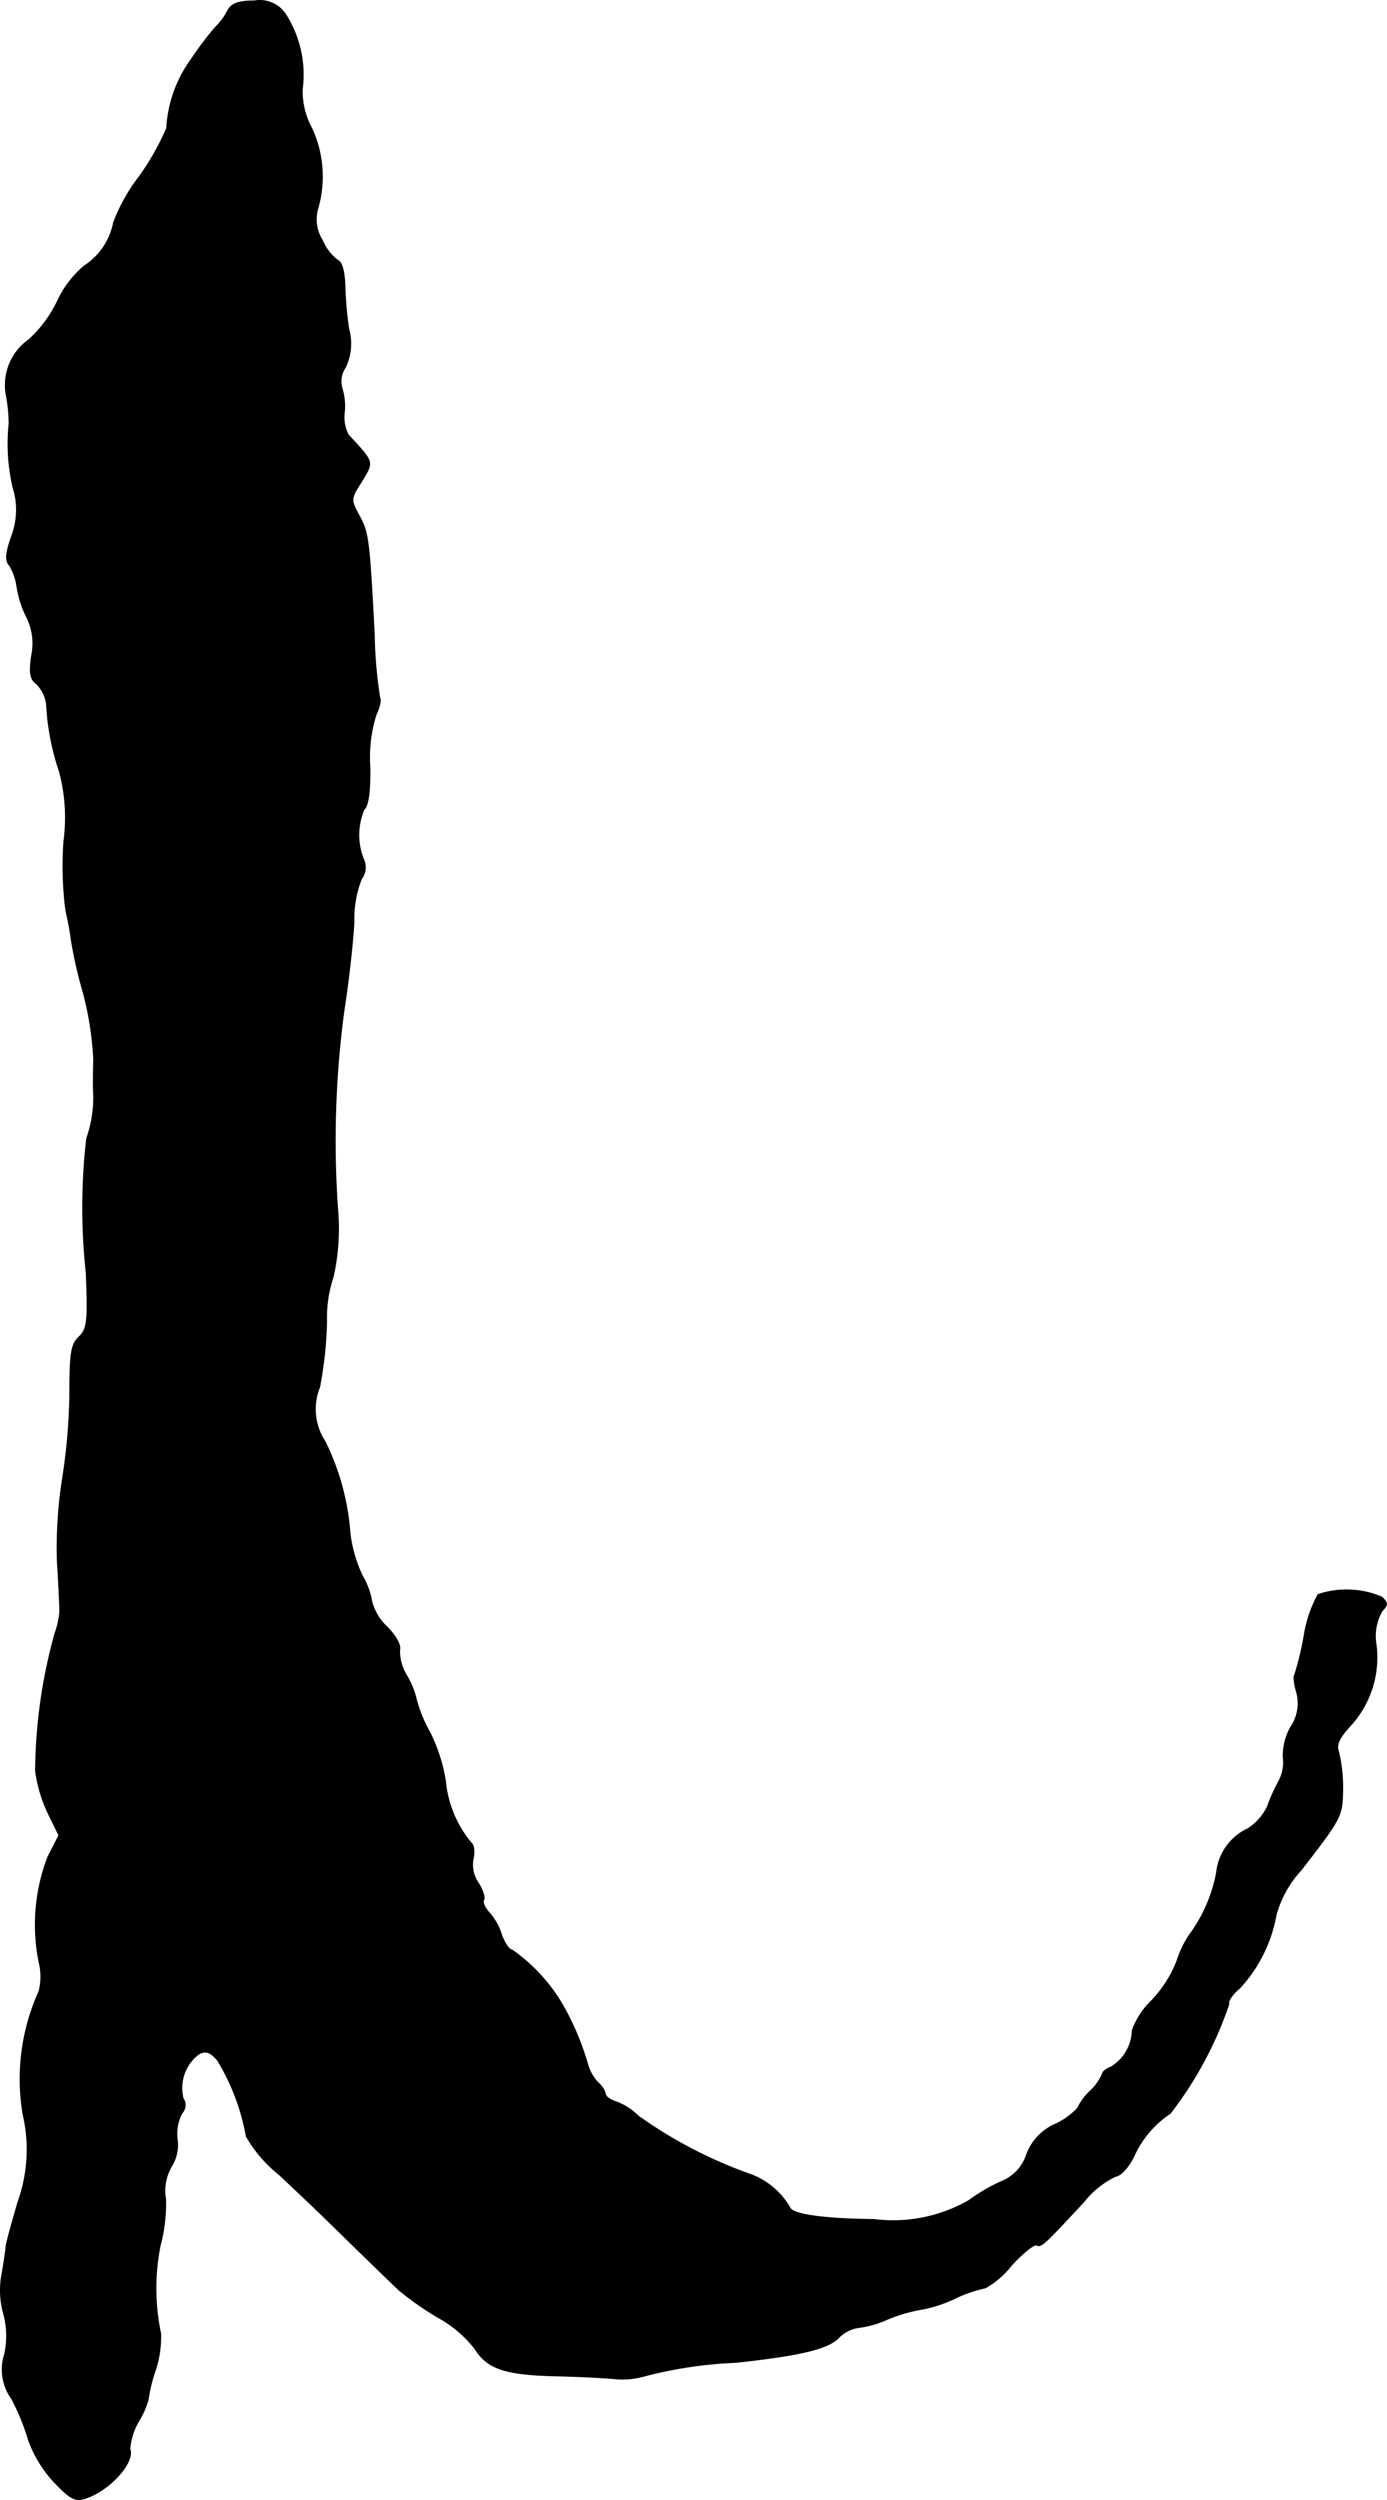 <?xml version="1.0" encoding="UTF-8"?>
<svg xmlns="http://www.w3.org/2000/svg"
     version="1.1"
     width="5.964mm"
     height="10.745mm"
     viewBox="0 0 16.905 30.459">
   <defs>
      <style type="text/css"><![CDATA[
      .a {
        stroke: #000;
        stroke-linecap: round;
        stroke-linejoin: round;
        stroke-width: 0.01px;
      }
    ]]></style>
   </defs>
   <path class="a"
         d="M2.776.126a.773.773,0,0,1-.157.212,4.176,4.176,0,0,0-.291.388,1.564,1.564,0,0,0-.297.836,3.19,3.19,0,0,1-.333.588,2.17,2.17,0,0,0-.315.563.812.812,0,0,1-.357.527,1.254,1.254,0,0,0-.327.43,1.524,1.524,0,0,1-.345.466A.678.678,0,0,0,.074,4.808a1.923,1.923,0,0,1,.036.351,2.355,2.355,0,0,0,.048.781.897.897,0,0,1-.018.594c-.073.212-.079.297-.024.357a.686.686,0,0,1,.091.267A1.258,1.258,0,0,0,.329,7.528a.714.714,0,0,1,.055.46c-.03.212-.018.285.061.345a.419.419,0,0,1,.121.248,3.04,3.04,0,0,0,.157.818,2.162,2.162,0,0,1,.055.848,4.171,4.171,0,0,0,.024.848,3.656,3.656,0,0,1,.067.363,5.52,5.52,0,0,0,.145.636,3.865,3.865,0,0,1,.127.818c-.006.182-.006.376,0,.424a1.528,1.528,0,0,1-.085.533,7.294,7.294,0,0,0-.006,1.635c.024.606.012.69-.091.787-.091.085-.109.194-.109.678a7.201,7.201,0,0,1-.091,1.06,5.439,5.439,0,0,0-.061.999c.018.285.03.557.03.606a1.074,1.074,0,0,1-.061.273A6.454,6.454,0,0,0,.432,21.574a1.746,1.746,0,0,0,.164.539l.121.248L.583,22.622a2.314,2.314,0,0,0-.109,1.278.729.729,0,0,1,0,.363,2.59,2.59,0,0,0-.194,1.496,1.884,1.884,0,0,1-.061,1.066c-.067.23-.133.466-.145.533-.006.067-.03.236-.055.369a1.056,1.056,0,0,0,.024.46,1.033,1.033,0,0,1,.012.497.609.609,0,0,0,.085.539,2.668,2.668,0,0,1,.206.503,1.489,1.489,0,0,0,.309.509c.194.206.26.242.376.206.297-.091.618-.442.551-.606a.812.812,0,0,1,.109-.339,1.047,1.047,0,0,0,.115-.26,1.857,1.857,0,0,1,.085-.351,1.29,1.29,0,0,0,.067-.454,2.664,2.664,0,0,1-.006-1.072,2.025,2.025,0,0,0,.067-.563.586.586,0,0,1,.073-.406.499.499,0,0,0,.067-.333.524.524,0,0,1,.061-.315.142.142,0,0,0,.012-.176.516.516,0,0,1,.188-.539c.085-.048.139-.03.23.073a2.691,2.691,0,0,1,.351.927,1.614,1.614,0,0,0,.4.466c.206.194.418.394.466.442.115.109.824.806.999.969a3.751,3.751,0,0,0,.478.333,1.459,1.459,0,0,1,.442.376c.151.242.357.315.957.333.303.006.642.024.757.036a.99.99,0,0,0,.363-.036,5.197,5.197,0,0,1,1.108-.164c.781-.085,1.114-.164,1.248-.297a.413.413,0,0,1,.242-.127,1.216,1.216,0,0,0,.345-.097,1.929,1.929,0,0,1,.4-.121,1.639,1.639,0,0,0,.448-.145,1.699,1.699,0,0,1,.357-.121,1.087,1.087,0,0,0,.321-.279c.139-.151.279-.26.303-.242.055.03.091-.006.575-.527a1.104,1.104,0,0,1,.382-.309c.067-.006.164-.115.224-.236a1.237,1.237,0,0,1,.448-.533,4.567,4.567,0,0,0,.715-1.333c-.018-.024.036-.115.127-.188a1.776,1.776,0,0,0,.448-.896,1.313,1.313,0,0,1,.303-.545c.497-.642.503-.654.509-.987a1.882,1.882,0,0,0-.048-.448c-.036-.097,0-.176.164-.351a1.233,1.233,0,0,0,.285-1.005.619.619,0,0,1,.079-.369c.073-.073.073-.097-.006-.17a1.103,1.103,0,0,0-.775-.03,1.539,1.539,0,0,0-.17.503,3.826,3.826,0,0,1-.115.478c-.018.012-.006.109.024.212a.514.514,0,0,1-.073.424.719.719,0,0,0-.091.369.48.48,0,0,1-.048.279,2.175,2.175,0,0,0-.145.321.663.663,0,0,1-.236.267.666.666,0,0,0-.382.527,1.839,1.839,0,0,1-.333.769,1.273,1.273,0,0,0-.151.315,1.469,1.469,0,0,1-.309.485.942.942,0,0,0-.236.363.535.535,0,0,1-.254.442c-.061.024-.109.061-.109.085a.623.623,0,0,1-.151.212.691.691,0,0,0-.151.206.879.879,0,0,1-.267.194.653.653,0,0,0-.357.376.522.522,0,0,1-.297.321,2.19,2.19,0,0,0-.406.236,1.857,1.857,0,0,1-1.157.23c-.624-.006-.993-.061-1.024-.145a.922.922,0,0,0-.503-.412,5.529,5.529,0,0,1-1.345-.703.74.74,0,0,0-.26-.17c-.079-.024-.139-.067-.139-.097a.285.285,0,0,0-.097-.145.567.567,0,0,1-.115-.2,3.329,3.329,0,0,0-.309-.739,2.127,2.127,0,0,0-.618-.672c-.036,0-.091-.085-.127-.182a.717.717,0,0,0-.157-.279c-.048-.055-.079-.121-.061-.151.018-.024-.012-.121-.067-.206a.383.383,0,0,1-.061-.297c.018-.085.006-.17-.024-.188a1.376,1.376,0,0,1-.315-.757,2.056,2.056,0,0,0-.188-.588,1.711,1.711,0,0,1-.164-.394,1.039,1.039,0,0,0-.121-.303.561.561,0,0,1-.085-.315c.018-.048-.048-.17-.151-.273a.651.651,0,0,1-.188-.309.918.918,0,0,0-.115-.315,1.656,1.656,0,0,1-.151-.521,3.024,3.024,0,0,0-.303-1.114A.717.717,0,0,1,3.896,16.898a4.894,4.894,0,0,0,.085-.793,1.541,1.541,0,0,1,.079-.545,2.68,2.68,0,0,0,.055-.83A11.875,11.875,0,0,1,4.193,12.307c.055-.351.109-.83.121-1.072a1.333,1.333,0,0,1,.091-.527.234.234,0,0,0,.03-.23.79.79,0,0,1,0-.612c.055-.048.079-.23.073-.527a1.73,1.73,0,0,1,.073-.624c.042-.091.067-.188.048-.212a5.443,5.443,0,0,1-.067-.769c-.061-1.181-.073-1.242-.182-1.448-.109-.2-.109-.206.03-.424.145-.242.151-.224-.164-.563a.463.463,0,0,1-.048-.285.738.738,0,0,0-.03-.285.302.302,0,0,1,.042-.254.666.666,0,0,0,.042-.46,4.234,4.234,0,0,1-.048-.545c-.006-.157-.036-.279-.085-.297a.574.574,0,0,1-.188-.242A.478.478,0,0,1,3.878,2.525a1.401,1.401,0,0,0-.079-.963.941.941,0,0,1-.115-.472A1.371,1.371,0,0,0,3.496.199.379.379,0,0,0,3.097.011C2.909.011,2.824.042,2.776.126Z"/>
</svg>
